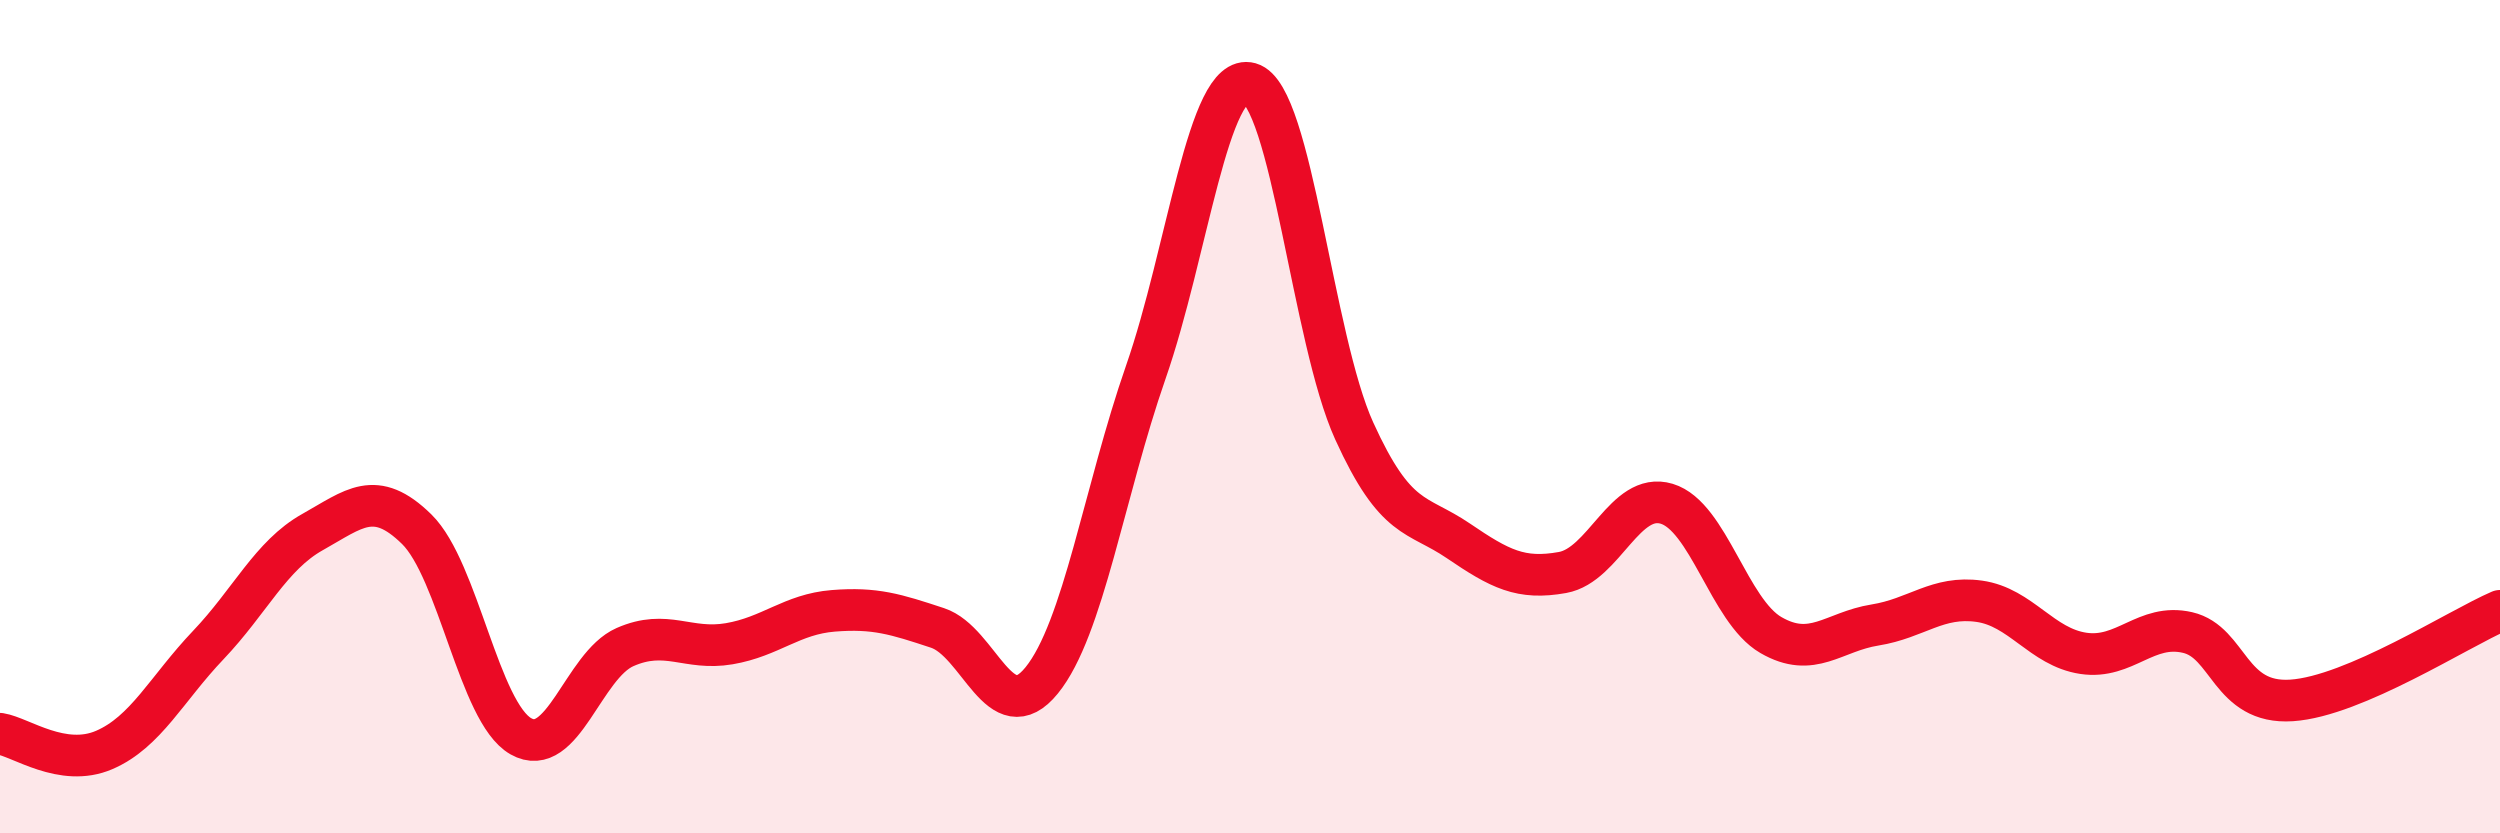 
    <svg width="60" height="20" viewBox="0 0 60 20" xmlns="http://www.w3.org/2000/svg">
      <path
        d="M 0,17.61 C 0.5,17.69 1.5,18.43 2.5,18 C 3.5,17.57 4,16.53 5,15.48 C 6,14.43 6.5,13.33 7.5,12.77 C 8.5,12.21 9,11.72 10,12.7 C 11,13.68 11.5,17.1 12.5,17.67 C 13.5,18.24 14,15.97 15,15.53 C 16,15.09 16.5,15.62 17.5,15.45 C 18.5,15.28 19,14.74 20,14.66 C 21,14.58 21.5,14.74 22.5,15.07 C 23.5,15.4 24,17.56 25,16.33 C 26,15.1 26.5,11.8 27.5,8.93 C 28.5,6.06 29,1.72 30,2 C 31,2.28 31.5,8.14 32.5,10.34 C 33.5,12.54 34,12.3 35,12.98 C 36,13.66 36.5,13.92 37.5,13.74 C 38.5,13.56 39,11.79 40,12.09 C 41,12.39 41.5,14.66 42.5,15.24 C 43.5,15.82 44,15.16 45,15 C 46,14.84 46.5,14.29 47.5,14.43 C 48.5,14.57 49,15.53 50,15.68 C 51,15.83 51.5,14.95 52.5,15.18 C 53.5,15.41 53.5,16.91 55,16.81 C 56.5,16.71 59,15.09 60,14.66L60 20L0 20Z"
        fill="#EB0A25"
        opacity="0.1"
        stroke-linecap="round"
        stroke-linejoin="round"
      />
      <path
        d="M 0,17.61 C 0.5,17.69 1.5,18.43 2.5,18 C 3.5,17.57 4,16.53 5,15.48 C 6,14.43 6.5,13.33 7.5,12.77 C 8.5,12.21 9,11.72 10,12.7 C 11,13.68 11.5,17.1 12.5,17.67 C 13.5,18.24 14,15.97 15,15.53 C 16,15.09 16.5,15.62 17.5,15.45 C 18.5,15.28 19,14.74 20,14.66 C 21,14.58 21.5,14.74 22.5,15.07 C 23.5,15.4 24,17.56 25,16.33 C 26,15.1 26.5,11.8 27.5,8.93 C 28.5,6.06 29,1.72 30,2 C 31,2.28 31.5,8.14 32.5,10.34 C 33.5,12.54 34,12.3 35,12.98 C 36,13.66 36.5,13.92 37.5,13.74 C 38.5,13.56 39,11.79 40,12.09 C 41,12.39 41.5,14.66 42.5,15.24 C 43.5,15.82 44,15.16 45,15 C 46,14.84 46.5,14.29 47.5,14.43 C 48.5,14.57 49,15.53 50,15.68 C 51,15.83 51.5,14.95 52.5,15.18 C 53.5,15.41 53.5,16.91 55,16.81 C 56.5,16.71 59,15.09 60,14.66"
        stroke="#EB0A25"
        stroke-width="1"
        fill="none"
        stroke-linecap="round"
        stroke-linejoin="round"
      />
    </svg>
  